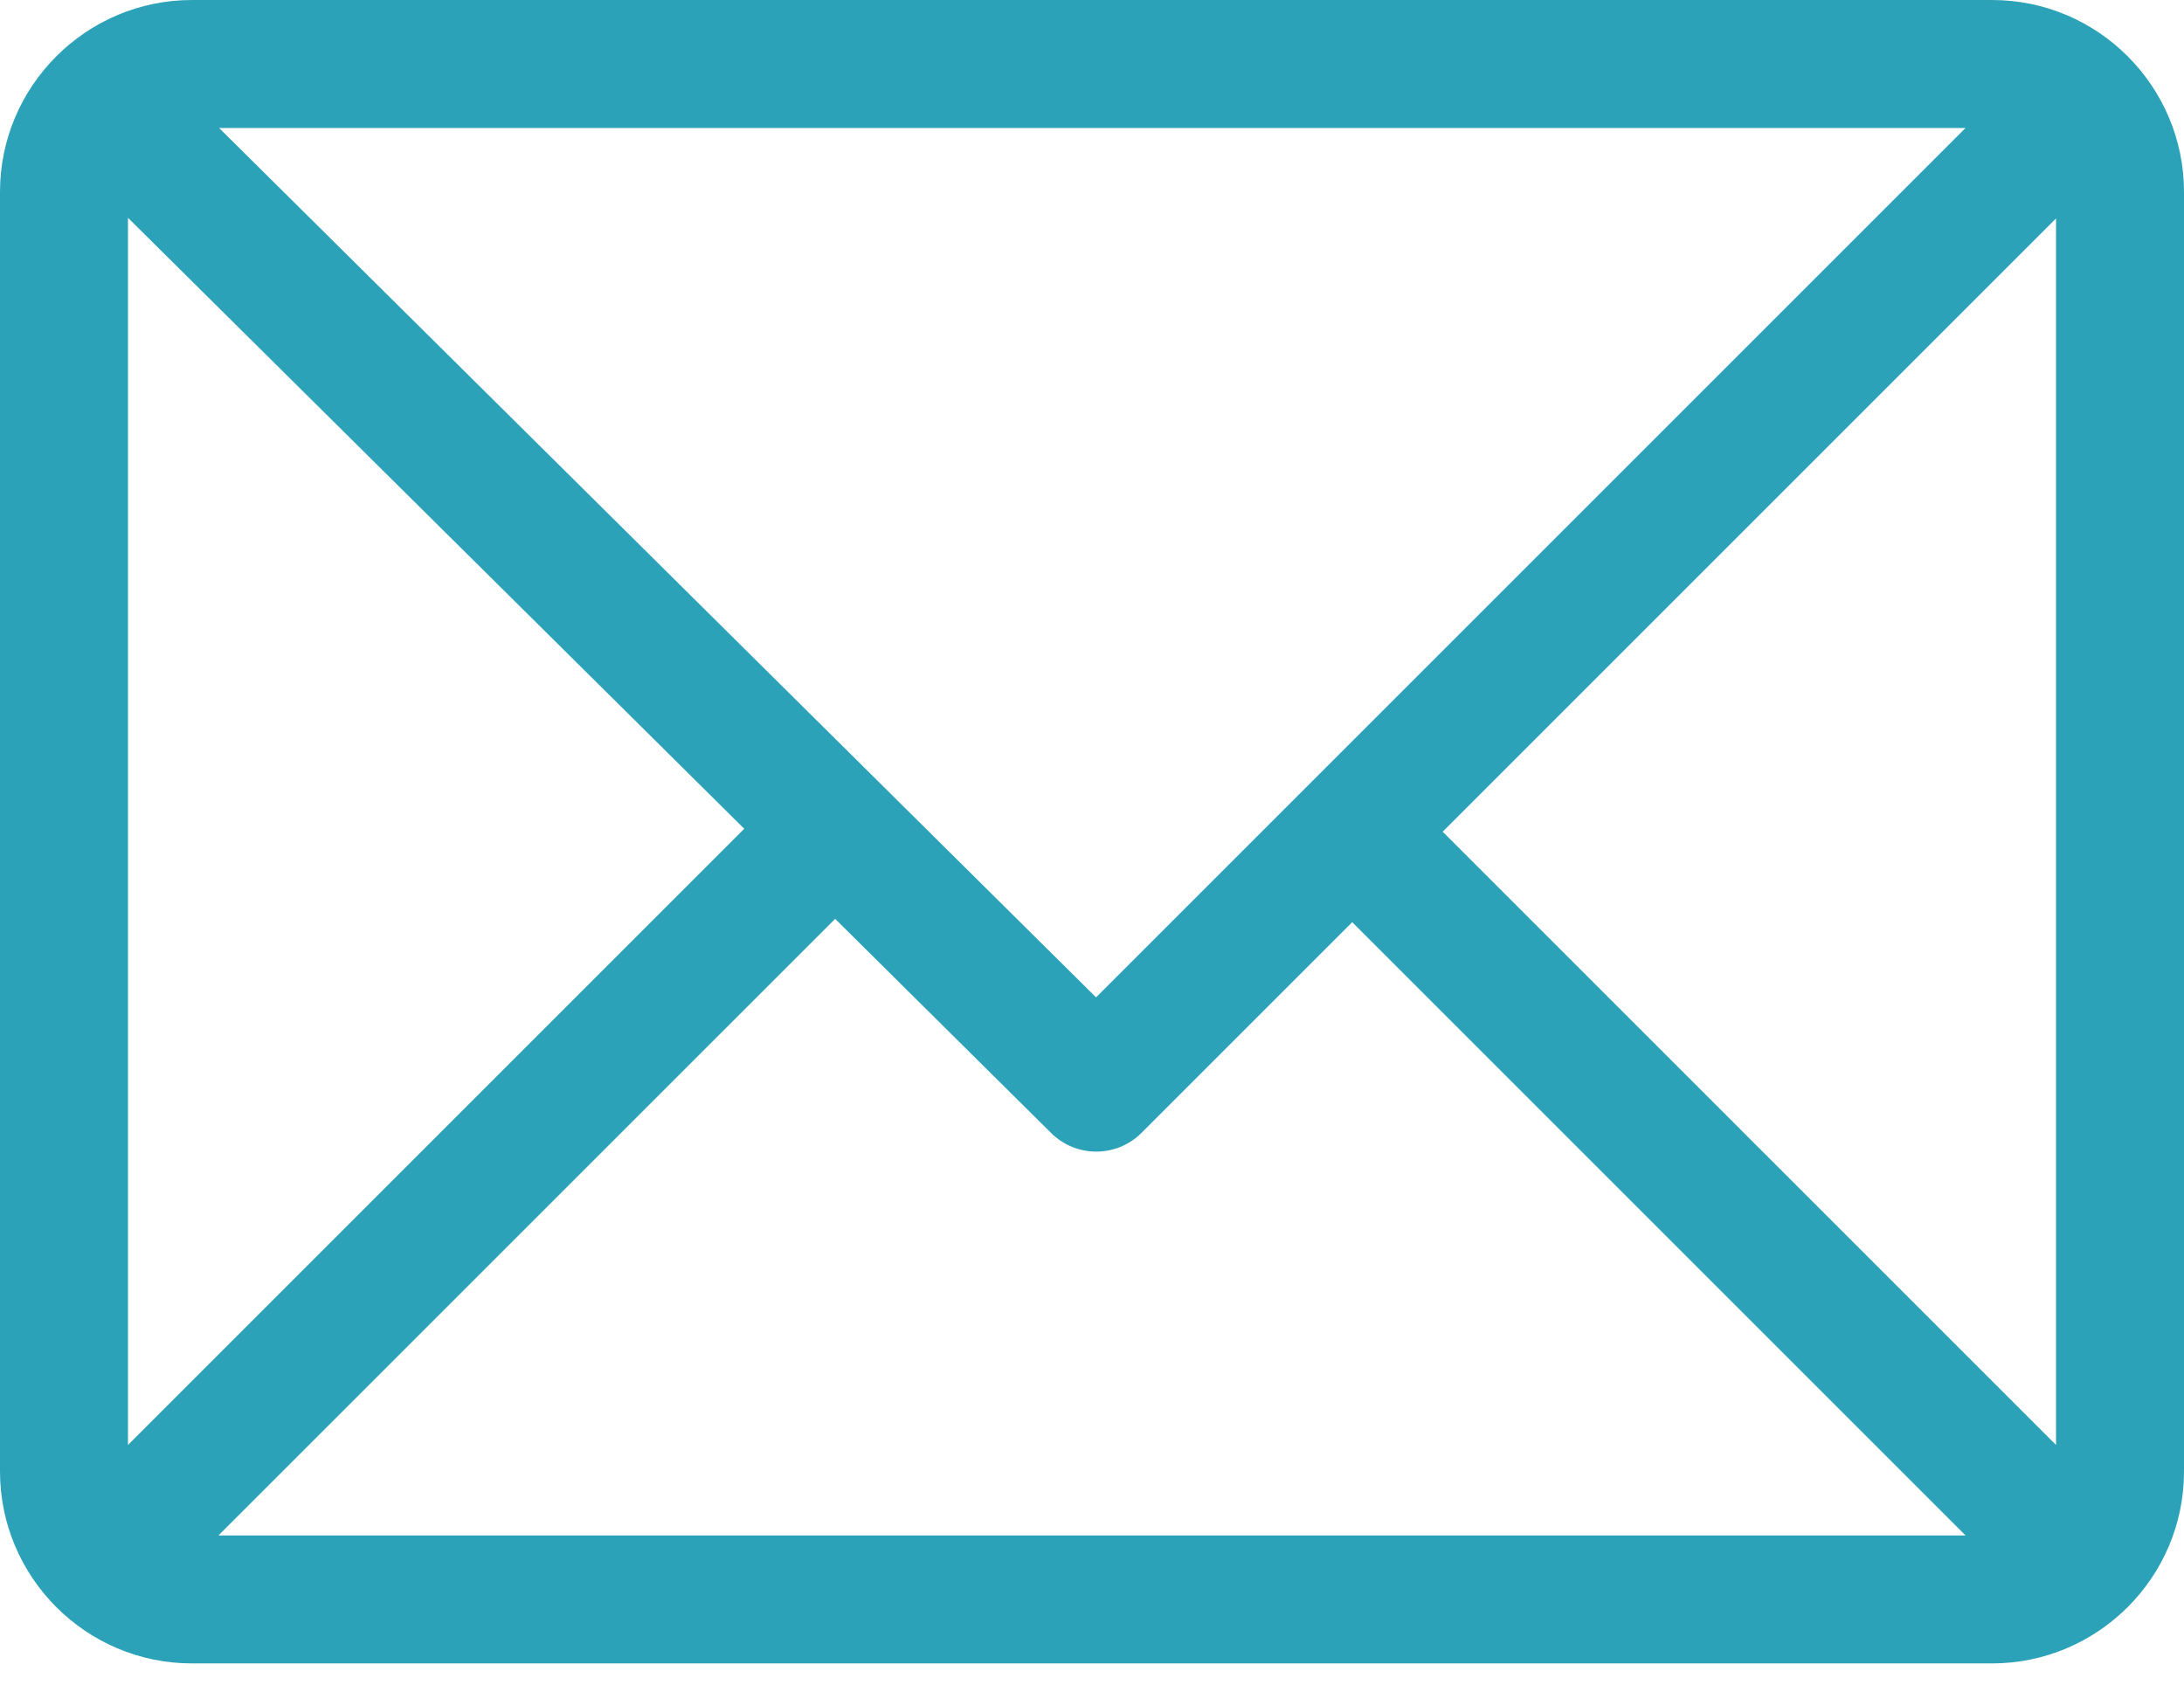 <svg width="35" height="27" viewBox="0 0 35 27" fill="none" xmlns="http://www.w3.org/2000/svg">
<path d="M31.924 0H3.076C1.382 0 0 1.381 0 3.076V23.584C0 25.274 1.376 26.66 3.076 26.66H31.924C33.614 26.66 35 25.284 35 23.584V3.076C35 1.386 33.624 0 31.924 0ZM31.499 2.051L17.565 15.985L3.511 2.051H31.499ZM2.051 23.159V3.491L11.927 13.283L2.051 23.159ZM3.501 24.609L13.384 14.727L16.846 18.16C17.247 18.557 17.894 18.556 18.293 18.157L21.67 14.78L31.499 24.609H3.501ZM32.949 23.159L23.12 13.33L32.949 3.501V23.159Z" fill="#2CA2B8"/>
</svg>
